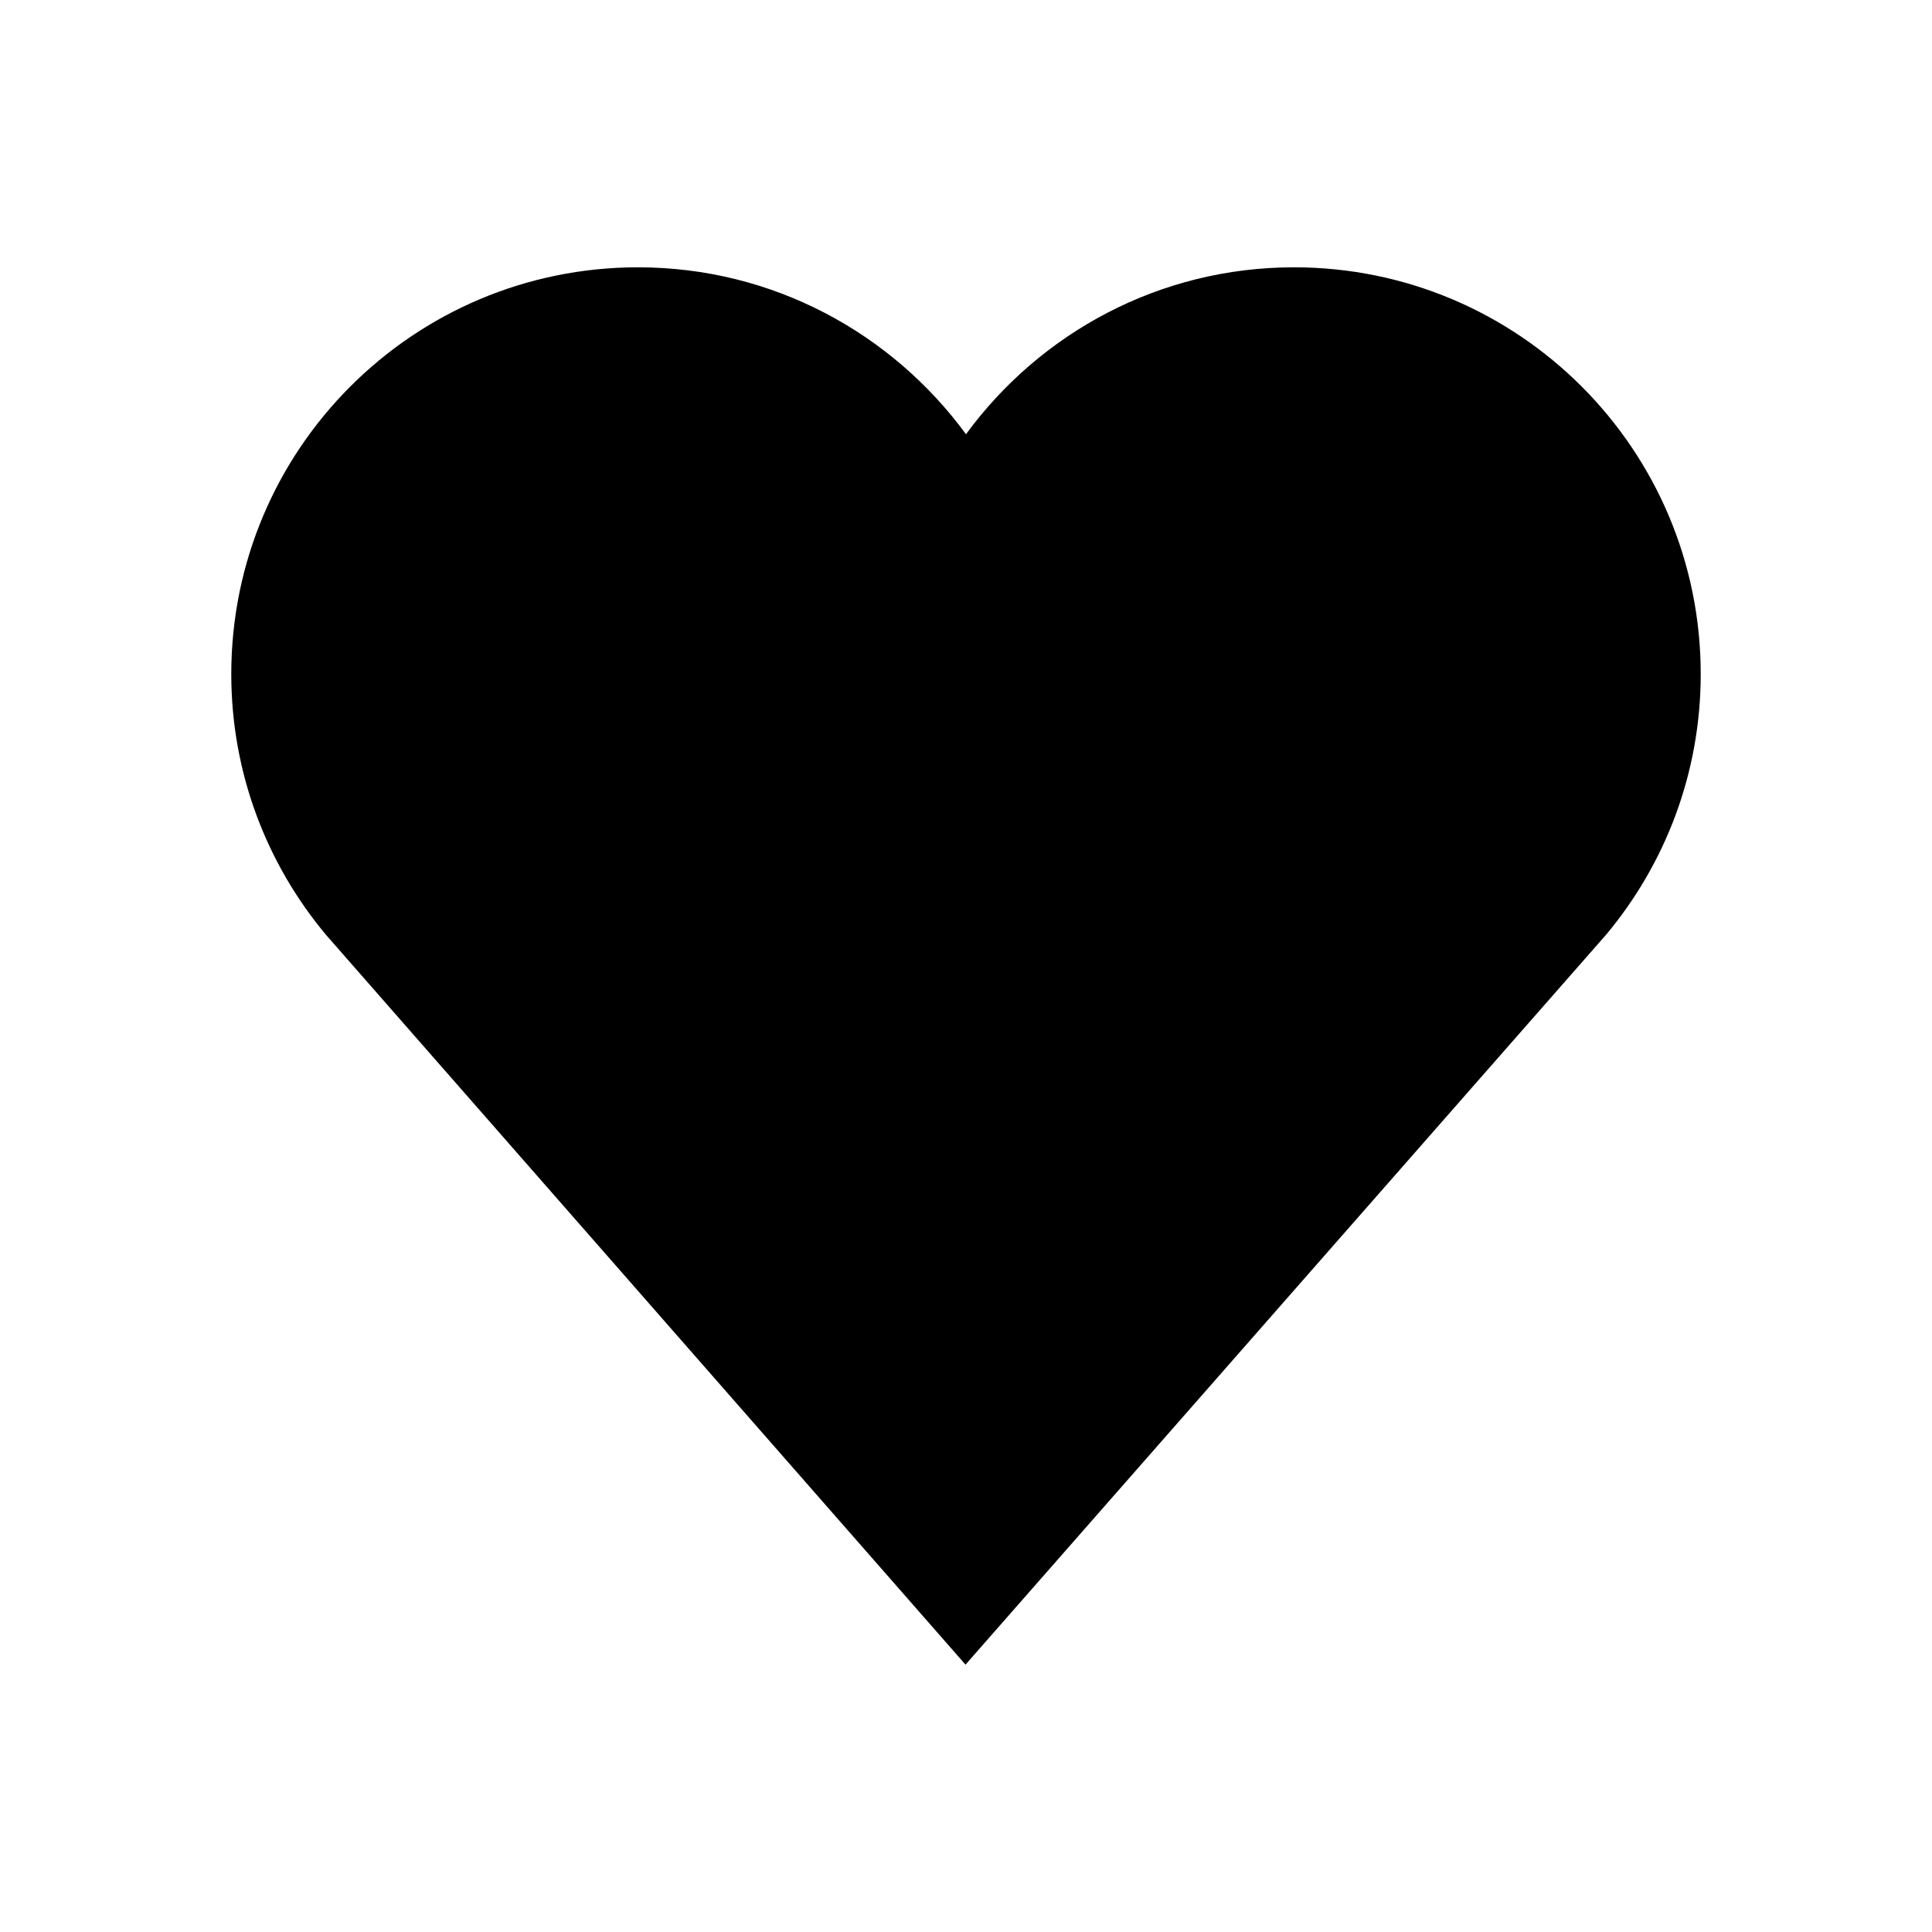 <?xml version="1.0" encoding="UTF-8"?>
<!-- Uploaded to: SVG Repo, www.svgrepo.com, Generator: SVG Repo Mixer Tools -->
<svg fill="#000000" width="800px" height="800px" version="1.1" viewBox="144 144 512 512" xmlns="http://www.w3.org/2000/svg">
 <path d="m569.65 391.69c15.629-18.707 25.059-42.777 25.059-69.059 0-59.531-48.25-107.79-107.79-107.79-35.73 0-67.32 17.469-86.922 44.238-19.617-26.773-51.195-44.238-86.926-44.238-59.531 0-107.78 48.254-107.78 107.79 0 26.301 9.441 50.371 25.078 69.086l169.5 193.43z"/>
</svg>